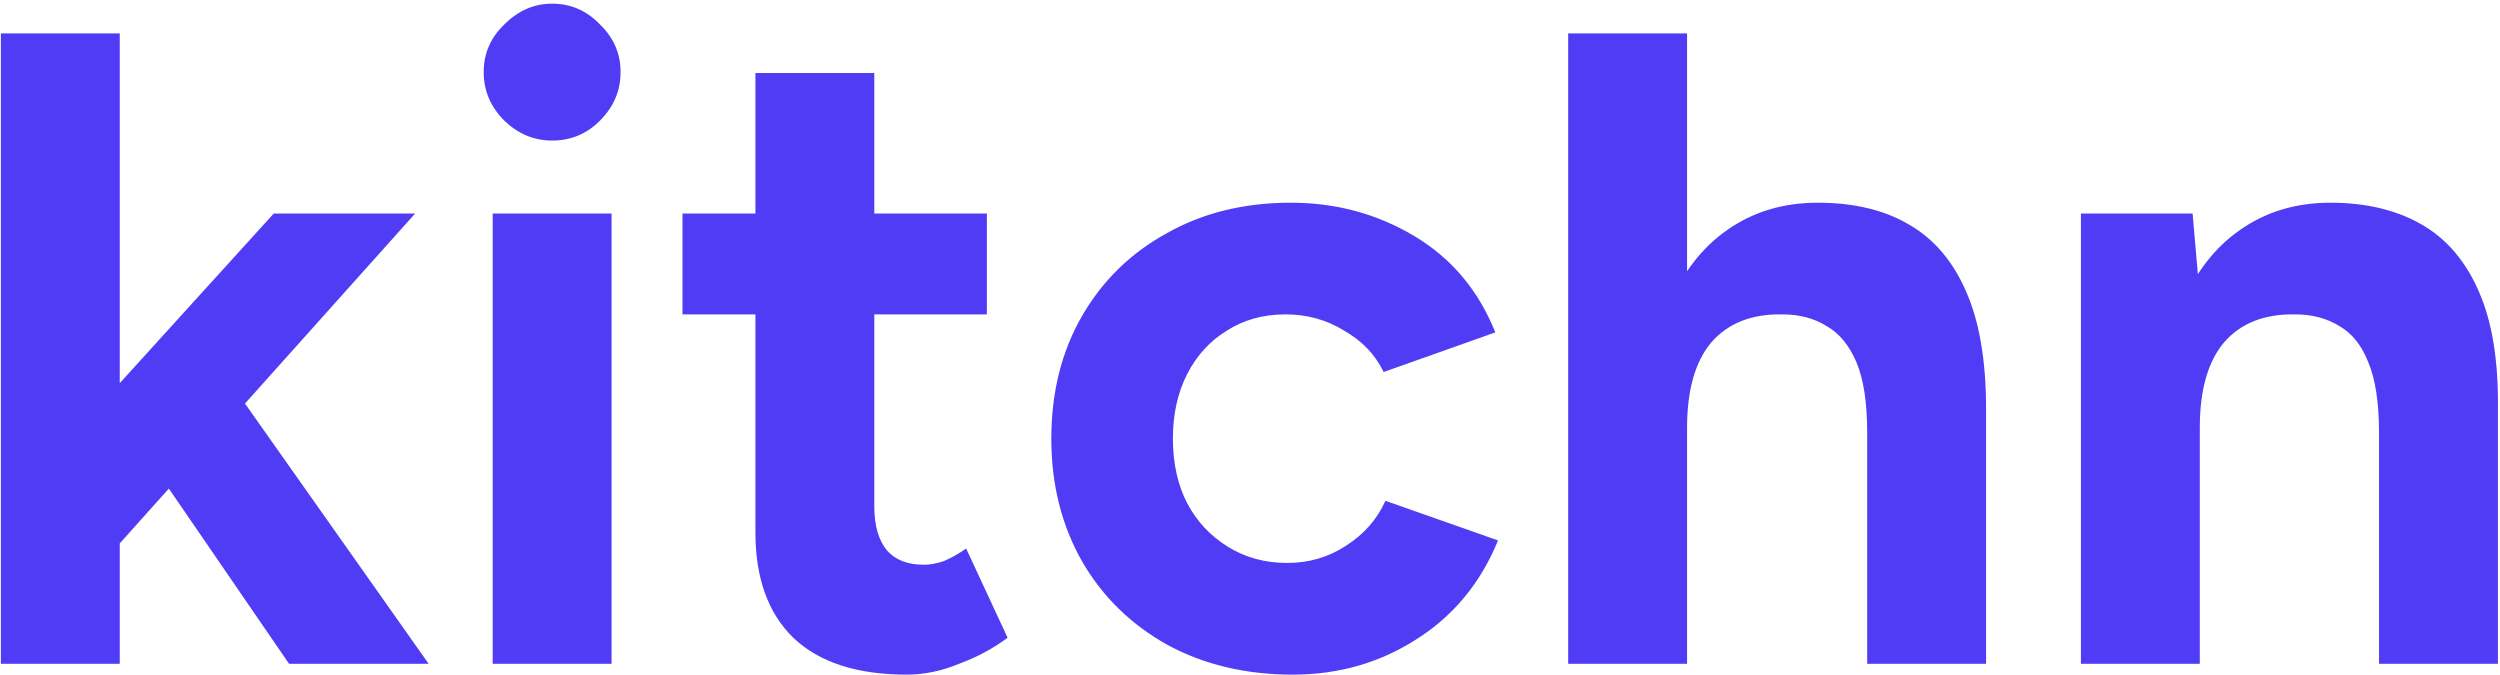 <svg width="644" height="174" viewBox="0 0 644 174" fill="none" xmlns="http://www.w3.org/2000/svg">
<path d="M29.456 141.536L11.128 120.424L70.52 55H106.944L29.456 141.536ZM0.224 171V8.6H30.848V171H0.224ZM74.464 171L35.952 114.856L55.904 93.744L110.424 171H74.464ZM126.916 171V55H157.54V171H126.916ZM142.228 36.208C137.588 36.208 133.489 34.507 129.932 31.104C126.375 27.547 124.596 23.371 124.596 18.576C124.596 13.781 126.375 9.683 129.932 6.28C133.489 2.723 137.588 0.944 142.228 0.944C147.023 0.944 151.121 2.723 154.524 6.28C158.081 9.683 159.86 13.781 159.86 18.576C159.86 23.371 158.081 27.547 154.524 31.104C151.121 34.507 147.023 36.208 142.228 36.208ZM233.571 173.784C220.733 173.784 210.989 170.613 204.339 164.272C197.843 157.931 194.595 148.883 194.595 137.128V18.808H225.219V130.4C225.219 135.349 226.301 139.139 228.467 141.768C230.632 144.243 233.803 145.48 237.979 145.48C239.525 145.48 241.227 145.171 243.083 144.552C244.939 143.779 246.872 142.696 248.883 141.304L259.555 164.272C255.843 167.056 251.667 169.299 247.027 171C242.541 172.856 238.056 173.784 233.571 173.784ZM175.803 80.984V55H254.219V80.984H175.803ZM332.995 173.784C320.931 173.784 310.182 171.232 300.747 166.128C291.313 160.869 283.966 153.677 278.707 144.552C273.449 135.272 270.819 124.755 270.819 113C270.819 101.091 273.449 90.573 278.707 81.448C283.966 72.323 291.235 65.208 300.515 60.104C309.795 54.845 320.467 52.216 332.531 52.216C344.131 52.216 354.726 55.077 364.315 60.8C373.905 66.523 380.865 74.797 385.195 85.624L356.427 95.832C354.262 91.347 350.859 87.789 346.219 85.16C341.734 82.376 336.707 80.984 331.139 80.984C325.417 80.984 320.39 82.376 316.059 85.16C311.729 87.789 308.326 91.501 305.851 96.296C303.377 101.091 302.139 106.659 302.139 113C302.139 119.341 303.377 124.909 305.851 129.704C308.326 134.344 311.806 138.056 316.291 140.84C320.777 143.624 325.881 145.016 331.603 145.016C337.171 145.016 342.198 143.547 346.683 140.608C351.323 137.669 354.726 133.803 356.891 129.008L385.891 139.216C381.406 150.197 374.369 158.704 364.779 164.736C355.345 170.768 344.75 173.784 332.995 173.784ZM403.964 171V8.6H434.588V171H403.964ZM480.988 171V111.608H511.612V171H480.988ZM480.988 111.608C480.988 103.72 480.06 97.611 478.204 93.28C476.348 88.949 473.796 85.856 470.548 84C467.3 81.989 463.51 80.984 459.18 80.984C451.292 80.829 445.182 83.227 440.852 88.176C436.676 93.125 434.588 100.472 434.588 110.216H424.38C424.38 97.843 426.158 87.403 429.716 78.896C433.428 70.235 438.532 63.661 445.028 59.176C451.678 54.536 459.412 52.216 468.228 52.216C477.508 52.216 485.318 54.072 491.66 57.784C498.156 61.496 503.105 67.296 506.508 75.184C509.91 82.917 511.612 92.971 511.612 105.344V111.608H480.988ZM536.044 171V55H564.812L566.668 76.344V171H536.044ZM612.836 171V111.608H643.46V171H612.836ZM612.836 111.608C612.836 103.72 611.908 97.611 610.052 93.28C608.351 88.949 605.876 85.856 602.628 84C599.38 81.989 595.591 80.984 591.26 80.984C583.372 80.829 577.263 83.227 572.932 88.176C568.756 93.125 566.668 100.472 566.668 110.216H556.46C556.46 97.843 558.239 87.403 561.796 78.896C565.508 70.235 570.612 63.661 577.108 59.176C583.759 54.536 591.492 52.216 600.308 52.216C609.434 52.216 617.244 54.072 623.74 57.784C630.236 61.496 635.186 67.296 638.588 75.184C641.991 82.917 643.615 92.971 643.46 105.344V111.608H612.836Z" fill="#503CF5"/>
</svg>
